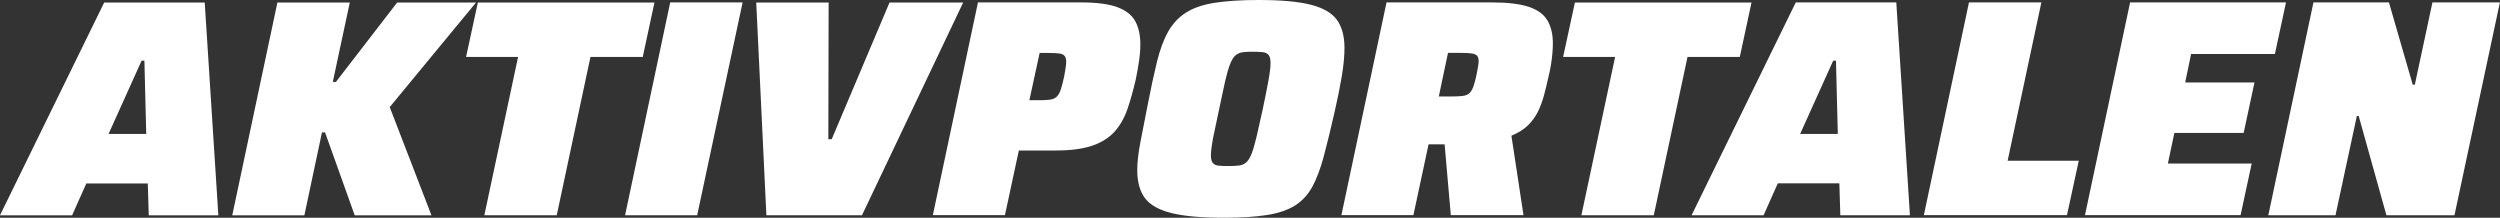 <?xml version="1.0" encoding="utf-8"?>
<!-- Generator: Adobe Illustrator 27.4.1, SVG Export Plug-In . SVG Version: 6.00 Build 0)  -->
<svg version="1.1" id="Lag_1" xmlns="http://www.w3.org/2000/svg" xmlns:xlink="http://www.w3.org/1999/xlink" x="0px" y="0px"
	 viewBox="0 0 258.65 22.53" style="enable-background:new 0 0 258.65 22.53;" xml:space="preserve">
<rect x="0" y="0" width="258.65" height="22.53" fill="#333333" stroke="none"/>
<style type="text/css">
	.st0{fill:#FFFFFF;}
</style>
<g>
	<path class="st0" d="M0,22.27L10.78,0.26h10.4l1.41,22.02h-7.2l-0.1-3.3H8.93l-1.47,3.3H0z M11.23,13.86h3.9l-0.19-7.58h-0.29
		L11.23,13.86z"/>
	<path class="st0" d="M24.03,22.27L28.7,0.26h7.49l-1.76,8.22h0.32l6.34-8.22h8.16l-8.93,10.82l4.32,11.2H36.7l-3.07-8.58h-0.32
		l-1.82,8.58H24.03z"/>
	<path class="st0" d="M50.11,22.27L53.6,5.89h-5.38l1.22-5.63h18.27L66.5,5.89h-5.41L57.6,22.27H50.11z"/>
	<path class="st0" d="M64.67,22.27l4.67-22.02h7.49l-4.7,22.02H64.67z"/>
	<path class="st0" d="M79.29,22.27L78.24,0.26h7.49L85.7,14.4h0.35l5.98-14.14h7.62L89.18,22.27H79.29z"/>
	<path class="st0" d="M96.51,22.27l4.67-22.02h10.66c1.6,0,2.84,0.16,3.73,0.48c0.88,0.32,1.51,0.8,1.87,1.44
		c0.36,0.64,0.54,1.45,0.54,2.43c0,0.51-0.04,1.07-0.13,1.68c-0.09,0.61-0.2,1.26-0.35,1.97c-0.26,1.11-0.54,2.12-0.85,3.02
		c-0.31,0.91-0.75,1.68-1.31,2.32c-0.57,0.64-1.33,1.13-2.3,1.47c-0.97,0.34-2.25,0.51-3.82,0.51h-3.81l-1.44,6.69H96.51z
		 M106.5,10.37h0.99c0.47,0,0.85-0.02,1.14-0.06s0.52-0.14,0.69-0.3c0.17-0.16,0.31-0.4,0.42-0.72c0.11-0.32,0.22-0.77,0.35-1.34
		c0.06-0.36,0.12-0.67,0.16-0.93c0.04-0.26,0.06-0.47,0.06-0.64c0-0.28-0.06-0.48-0.18-0.61c-0.12-0.13-0.3-0.21-0.56-0.24
		c-0.26-0.03-0.6-0.05-1.02-0.05h-0.99L106.5,10.37z"/>
	<path class="st0" d="M126.62,22.53c-2.28,0-4.08-0.16-5.39-0.48c-1.31-0.32-2.24-0.84-2.77-1.55s-0.8-1.68-0.8-2.9
		c0-0.81,0.11-1.77,0.32-2.86c0.21-1.1,0.46-2.36,0.74-3.79c0.34-1.77,0.67-3.29,0.98-4.56c0.31-1.27,0.7-2.31,1.17-3.14
		c0.47-0.82,1.08-1.47,1.84-1.95c0.76-0.48,1.74-0.82,2.96-1.01S128.4,0,130.24,0c2.28,0,4.06,0.16,5.34,0.48s2.19,0.84,2.72,1.55
		c0.53,0.72,0.8,1.69,0.8,2.93c0,0.83-0.09,1.79-0.27,2.88c-0.18,1.09-0.43,2.34-0.75,3.74c-0.41,1.79-0.78,3.32-1.12,4.59
		c-0.34,1.27-0.74,2.32-1.18,3.14c-0.45,0.82-1.04,1.47-1.78,1.94c-0.74,0.47-1.7,0.8-2.88,0.99S128.44,22.53,126.62,22.53z
		 M127.1,17.18c0.45,0,0.82-0.02,1.12-0.06c0.3-0.04,0.55-0.16,0.75-0.35c0.2-0.19,0.38-0.5,0.54-0.91c0.16-0.42,0.32-1,0.5-1.74
		c0.17-0.75,0.38-1.7,0.64-2.85c0.26-1.22,0.45-2.21,0.59-2.98s0.21-1.35,0.21-1.76c0-0.38-0.06-0.66-0.19-0.83
		c-0.13-0.17-0.33-0.27-0.59-0.3c-0.27-0.03-0.61-0.05-1.04-0.05c-0.45,0-0.82,0.02-1.1,0.06s-0.53,0.16-0.74,0.35
		c-0.2,0.19-0.38,0.5-0.54,0.91s-0.33,1-0.5,1.74c-0.17,0.75-0.37,1.7-0.61,2.85c-0.17,0.83-0.33,1.56-0.46,2.18
		c-0.14,0.62-0.24,1.14-0.3,1.57c-0.06,0.43-0.1,0.78-0.1,1.06c0,0.36,0.06,0.62,0.19,0.78c0.13,0.16,0.33,0.26,0.59,0.29
		C126.33,17.17,126.67,17.18,127.1,17.18z"/>
	<path class="st0" d="M138.78,22.27l4.67-22.02h10.94c1.62,0,2.88,0.16,3.79,0.46c0.91,0.31,1.55,0.78,1.92,1.41
		c0.37,0.63,0.56,1.42,0.56,2.38c0,0.32-0.02,0.66-0.05,1.02c-0.03,0.36-0.08,0.74-0.14,1.14c-0.06,0.4-0.15,0.82-0.26,1.26
		c-0.15,0.7-0.31,1.37-0.48,1.98c-0.17,0.62-0.38,1.18-0.64,1.7c-0.26,0.51-0.6,0.97-1.02,1.38s-0.99,0.76-1.7,1.06l1.25,8.22h-7.52
		l-0.64-7.33c-0.09,0-0.18,0-0.27,0s-0.2,0-0.3,0h-1.09l-1.57,7.33H138.78z M148.86,9.98h1.34c0.45,0,0.82-0.02,1.1-0.05
		c0.29-0.03,0.52-0.12,0.69-0.26s0.31-0.36,0.43-0.67c0.12-0.31,0.23-0.73,0.34-1.26c0.06-0.32,0.12-0.6,0.16-0.85
		c0.04-0.25,0.06-0.44,0.06-0.59c0-0.23-0.05-0.41-0.16-0.53c-0.11-0.12-0.29-0.2-0.56-0.24c-0.27-0.04-0.65-0.06-1.14-0.06h-1.31
		L148.86,9.98z"/>
	<path class="st0" d="M163.61,22.27l3.49-16.38h-5.38l1.22-5.63h18.27L180,5.89h-5.41l-3.49,16.38H163.61z"/>
	<path class="st0" d="M175.01,22.27l10.78-22.02h10.4l1.41,22.02h-7.2l-0.1-3.3h-6.37l-1.47,3.3H175.01z M186.24,13.86h3.9
		l-0.19-7.58h-0.29L186.24,13.86z"/>
	<path class="st0" d="M199.04,22.27l4.67-22.02h7.49l-3.49,16.38h7.36l-1.22,5.63H199.04z"/>
	<path class="st0" d="M215.71,22.27l4.67-22.02h16.13l-1.15,5.34h-8.67l-0.61,2.94h7.17l-1.12,5.22h-7.17l-0.67,3.17h8.67
		l-1.15,5.34H215.71z"/>
	<path class="st0" d="M234.68,22.27l4.67-22.02h7.81l2.46,8.51h0.22l1.82-8.51h6.98l-4.7,22.02h-7.04L244.03,12h-0.19l-2.21,10.27
		H234.68z"/>
</g>
</svg>
